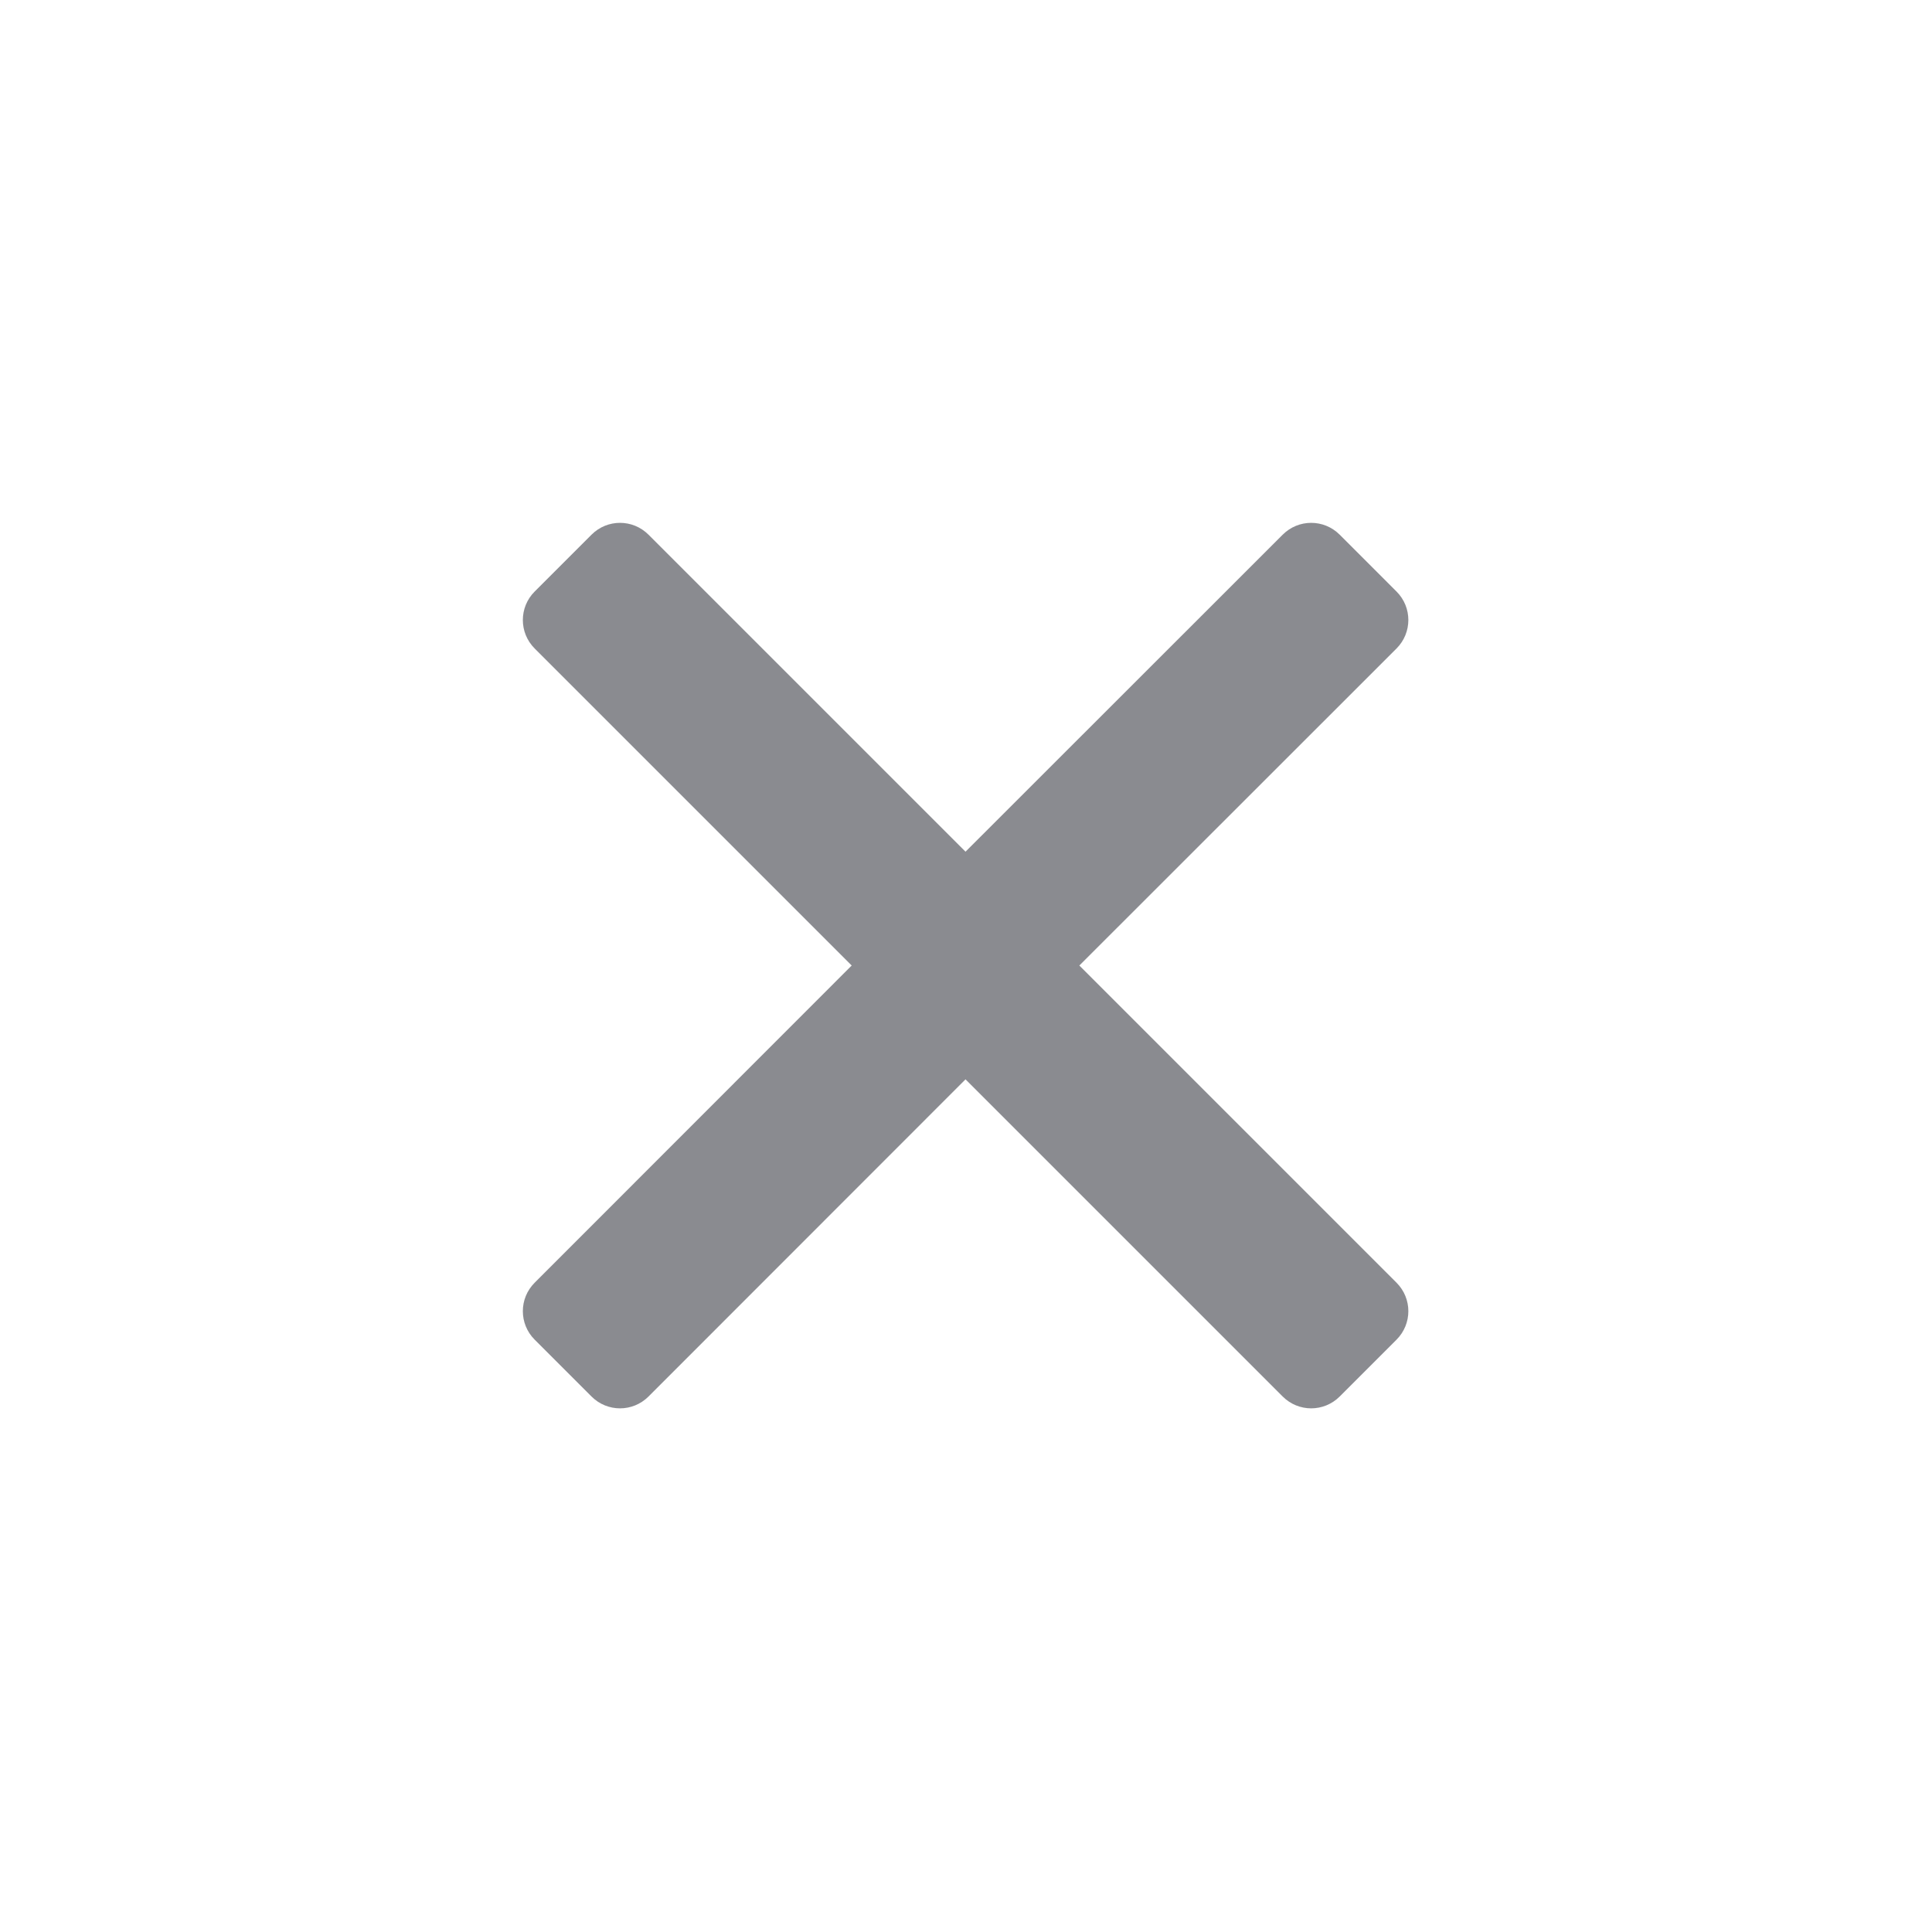 <?xml version="1.0" encoding="utf-8"?>
<svg xmlns="http://www.w3.org/2000/svg" fill="none" height="100%" overflow="visible" preserveAspectRatio="none" style="display: block;" viewBox="0 0 12 12" width="100%">
<g id="Icon Frame - 16pt">
<path d="M7.967 3.321C8.065 3.223 8.223 3.223 8.321 3.321L8.674 3.674C8.772 3.772 8.772 3.93 8.674 4.028L6.704 5.997L8.674 7.967C8.772 8.065 8.772 8.223 8.674 8.321L8.321 8.674C8.223 8.772 8.065 8.772 7.967 8.674L5.997 6.704L4.028 8.674C3.93 8.772 3.772 8.772 3.674 8.674L3.321 8.321C3.223 8.223 3.223 8.065 3.321 7.967L5.29 5.997L3.321 4.028C3.223 3.93 3.223 3.772 3.321 3.674L3.674 3.321C3.772 3.223 3.93 3.223 4.028 3.321L5.997 5.29L7.967 3.321Z" fill="#161823" fill-opacity="0.5" id="icon_fill -------hack"/>
</g>
</svg>